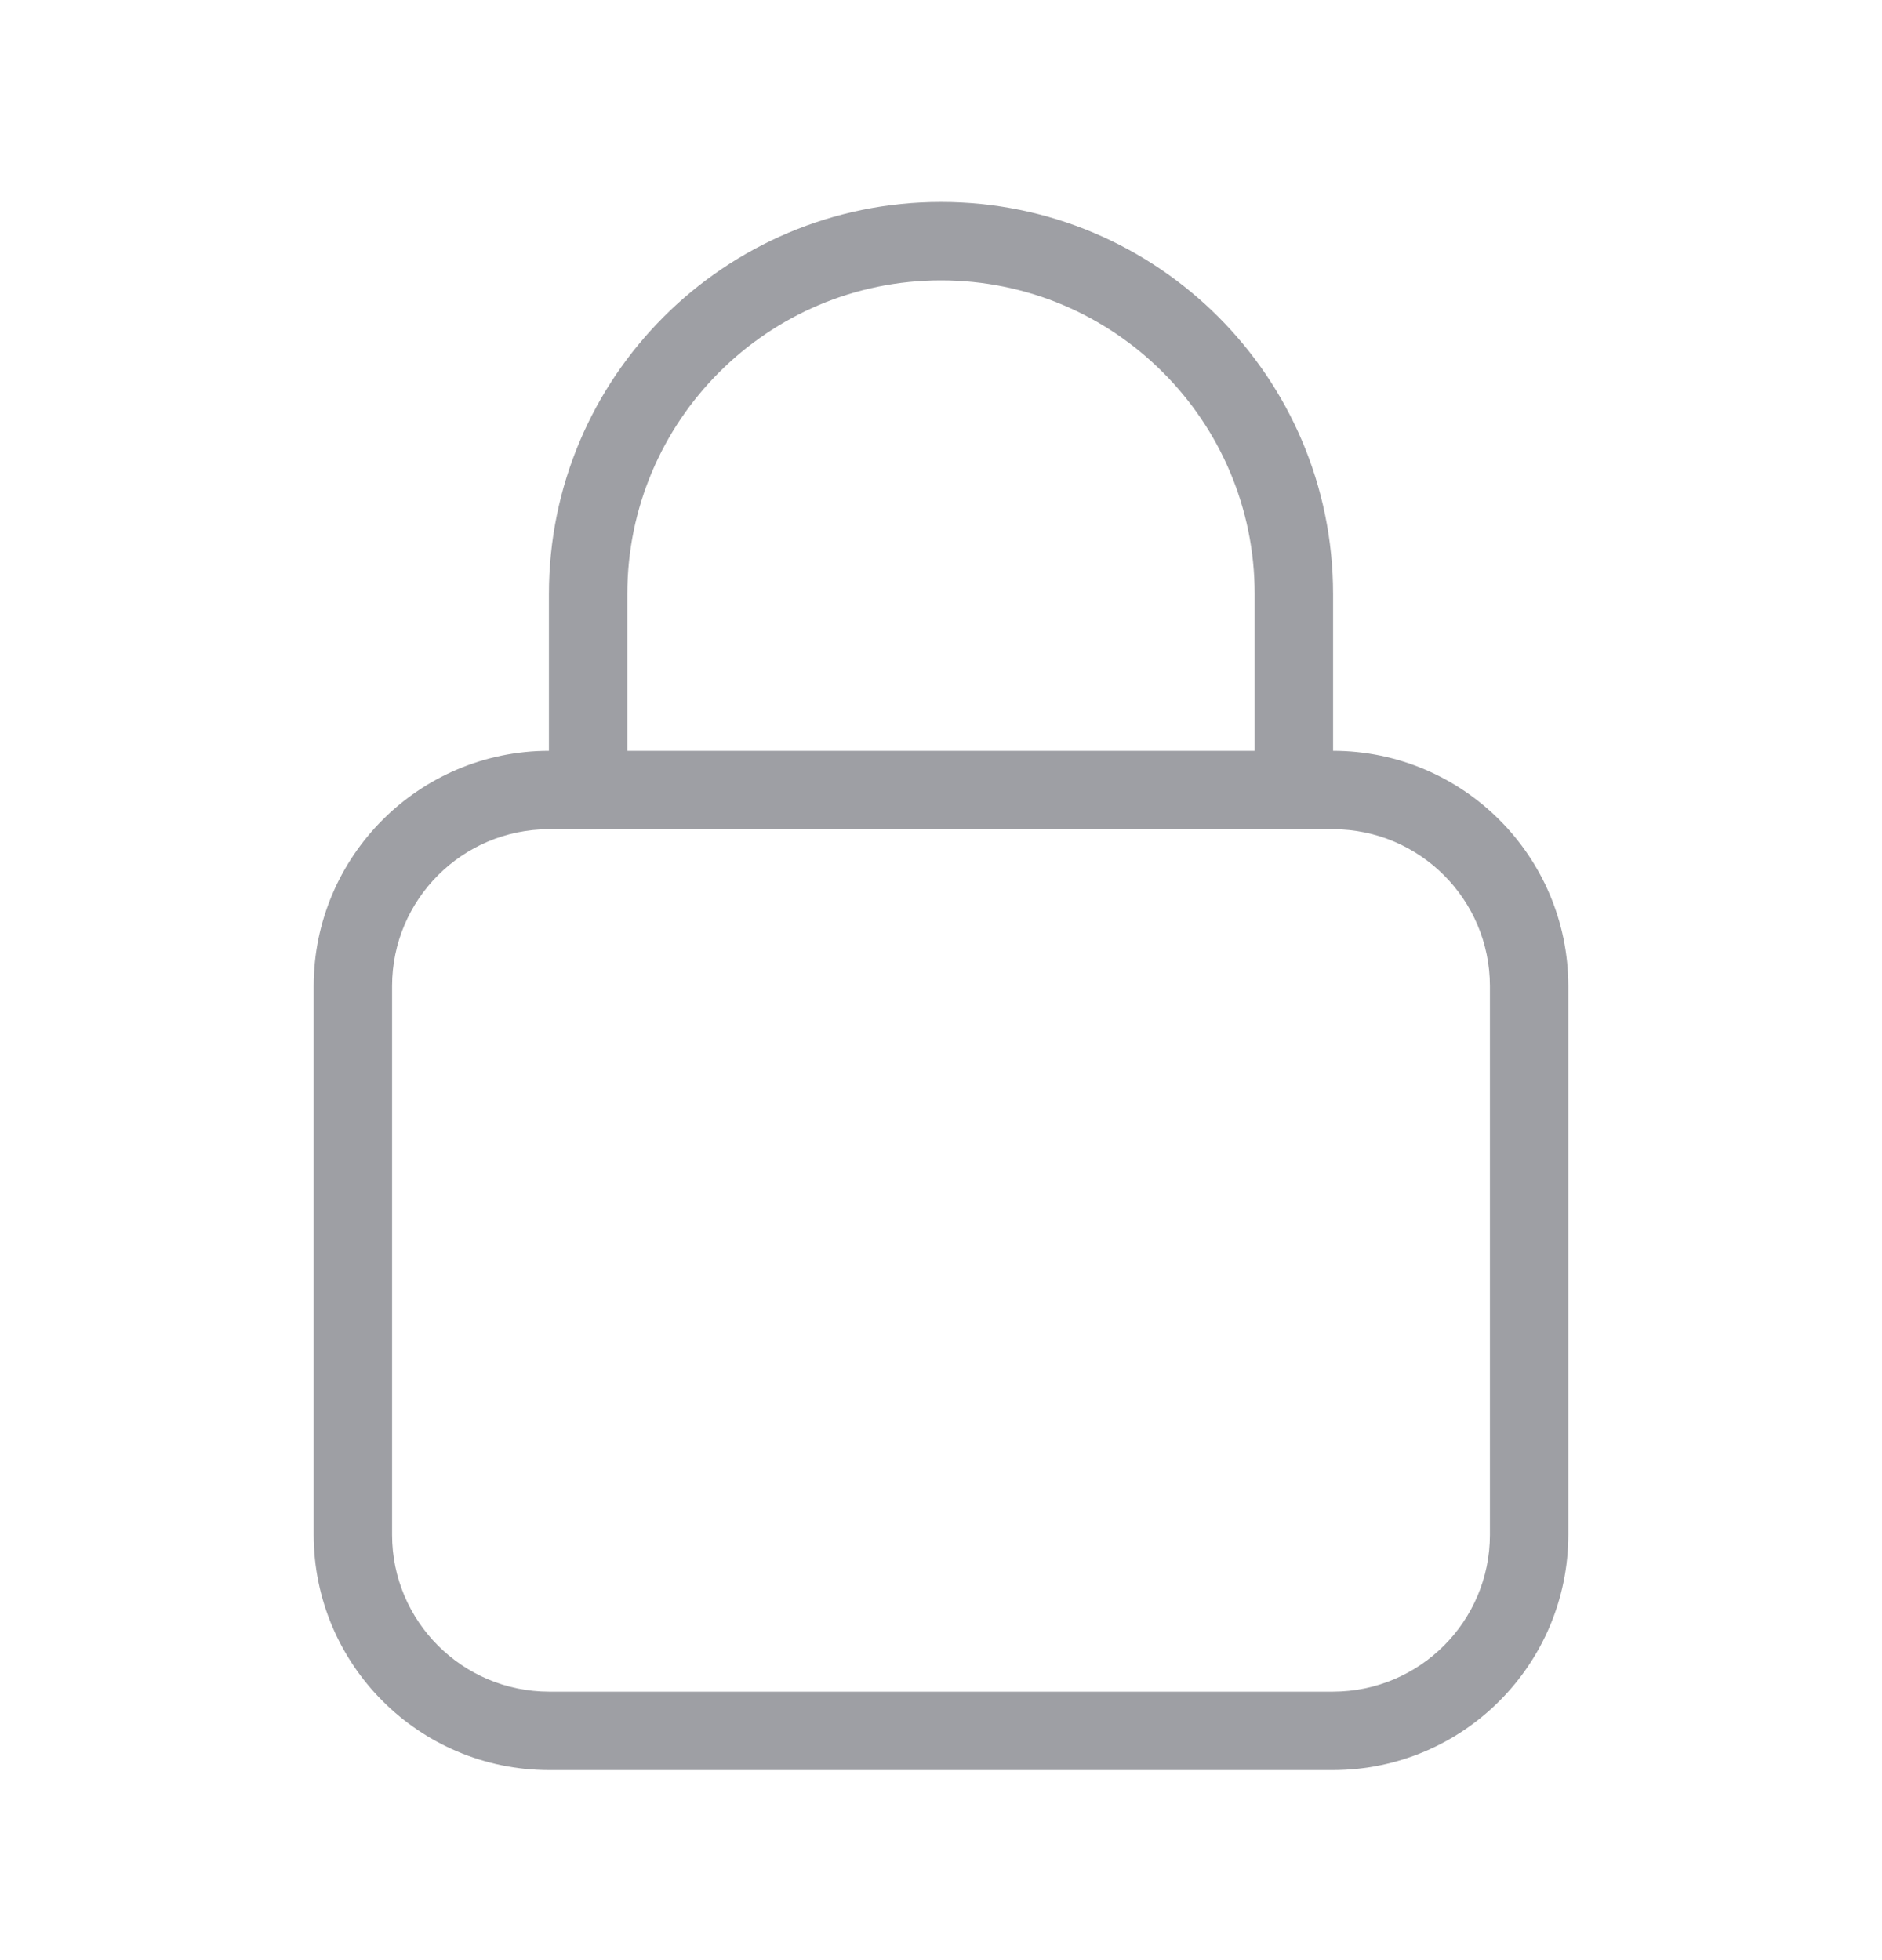 <svg width="24" height="25" viewBox="0 0 24 25" fill="none" xmlns="http://www.w3.org/2000/svg">
<path d="M17 9.576V7.576C17 4.814 14.761 2.576 12 2.576C9.239 2.576 7 4.814 7 7.576V9.576C5.344 9.578 4.002 10.92 4 12.576V19.576C4.002 21.232 5.344 22.574 7 22.576H17C18.656 22.574 19.998 21.232 20 19.576V12.576C19.998 10.92 18.656 9.578 17 9.576ZM8 7.576C8 5.367 9.791 3.576 12 3.576C14.209 3.576 16 5.367 16 7.576V9.576H8V7.576ZM19 19.576C18.999 20.68 18.104 21.574 17 21.576H7C5.896 21.574 5.001 20.68 5 19.576V12.576C5.001 11.472 5.896 10.577 7 10.576H7.5H16.5H17C18.104 10.577 18.999 11.472 19 12.576V19.576Z" fill="#9E9FA4"/>
</svg>
